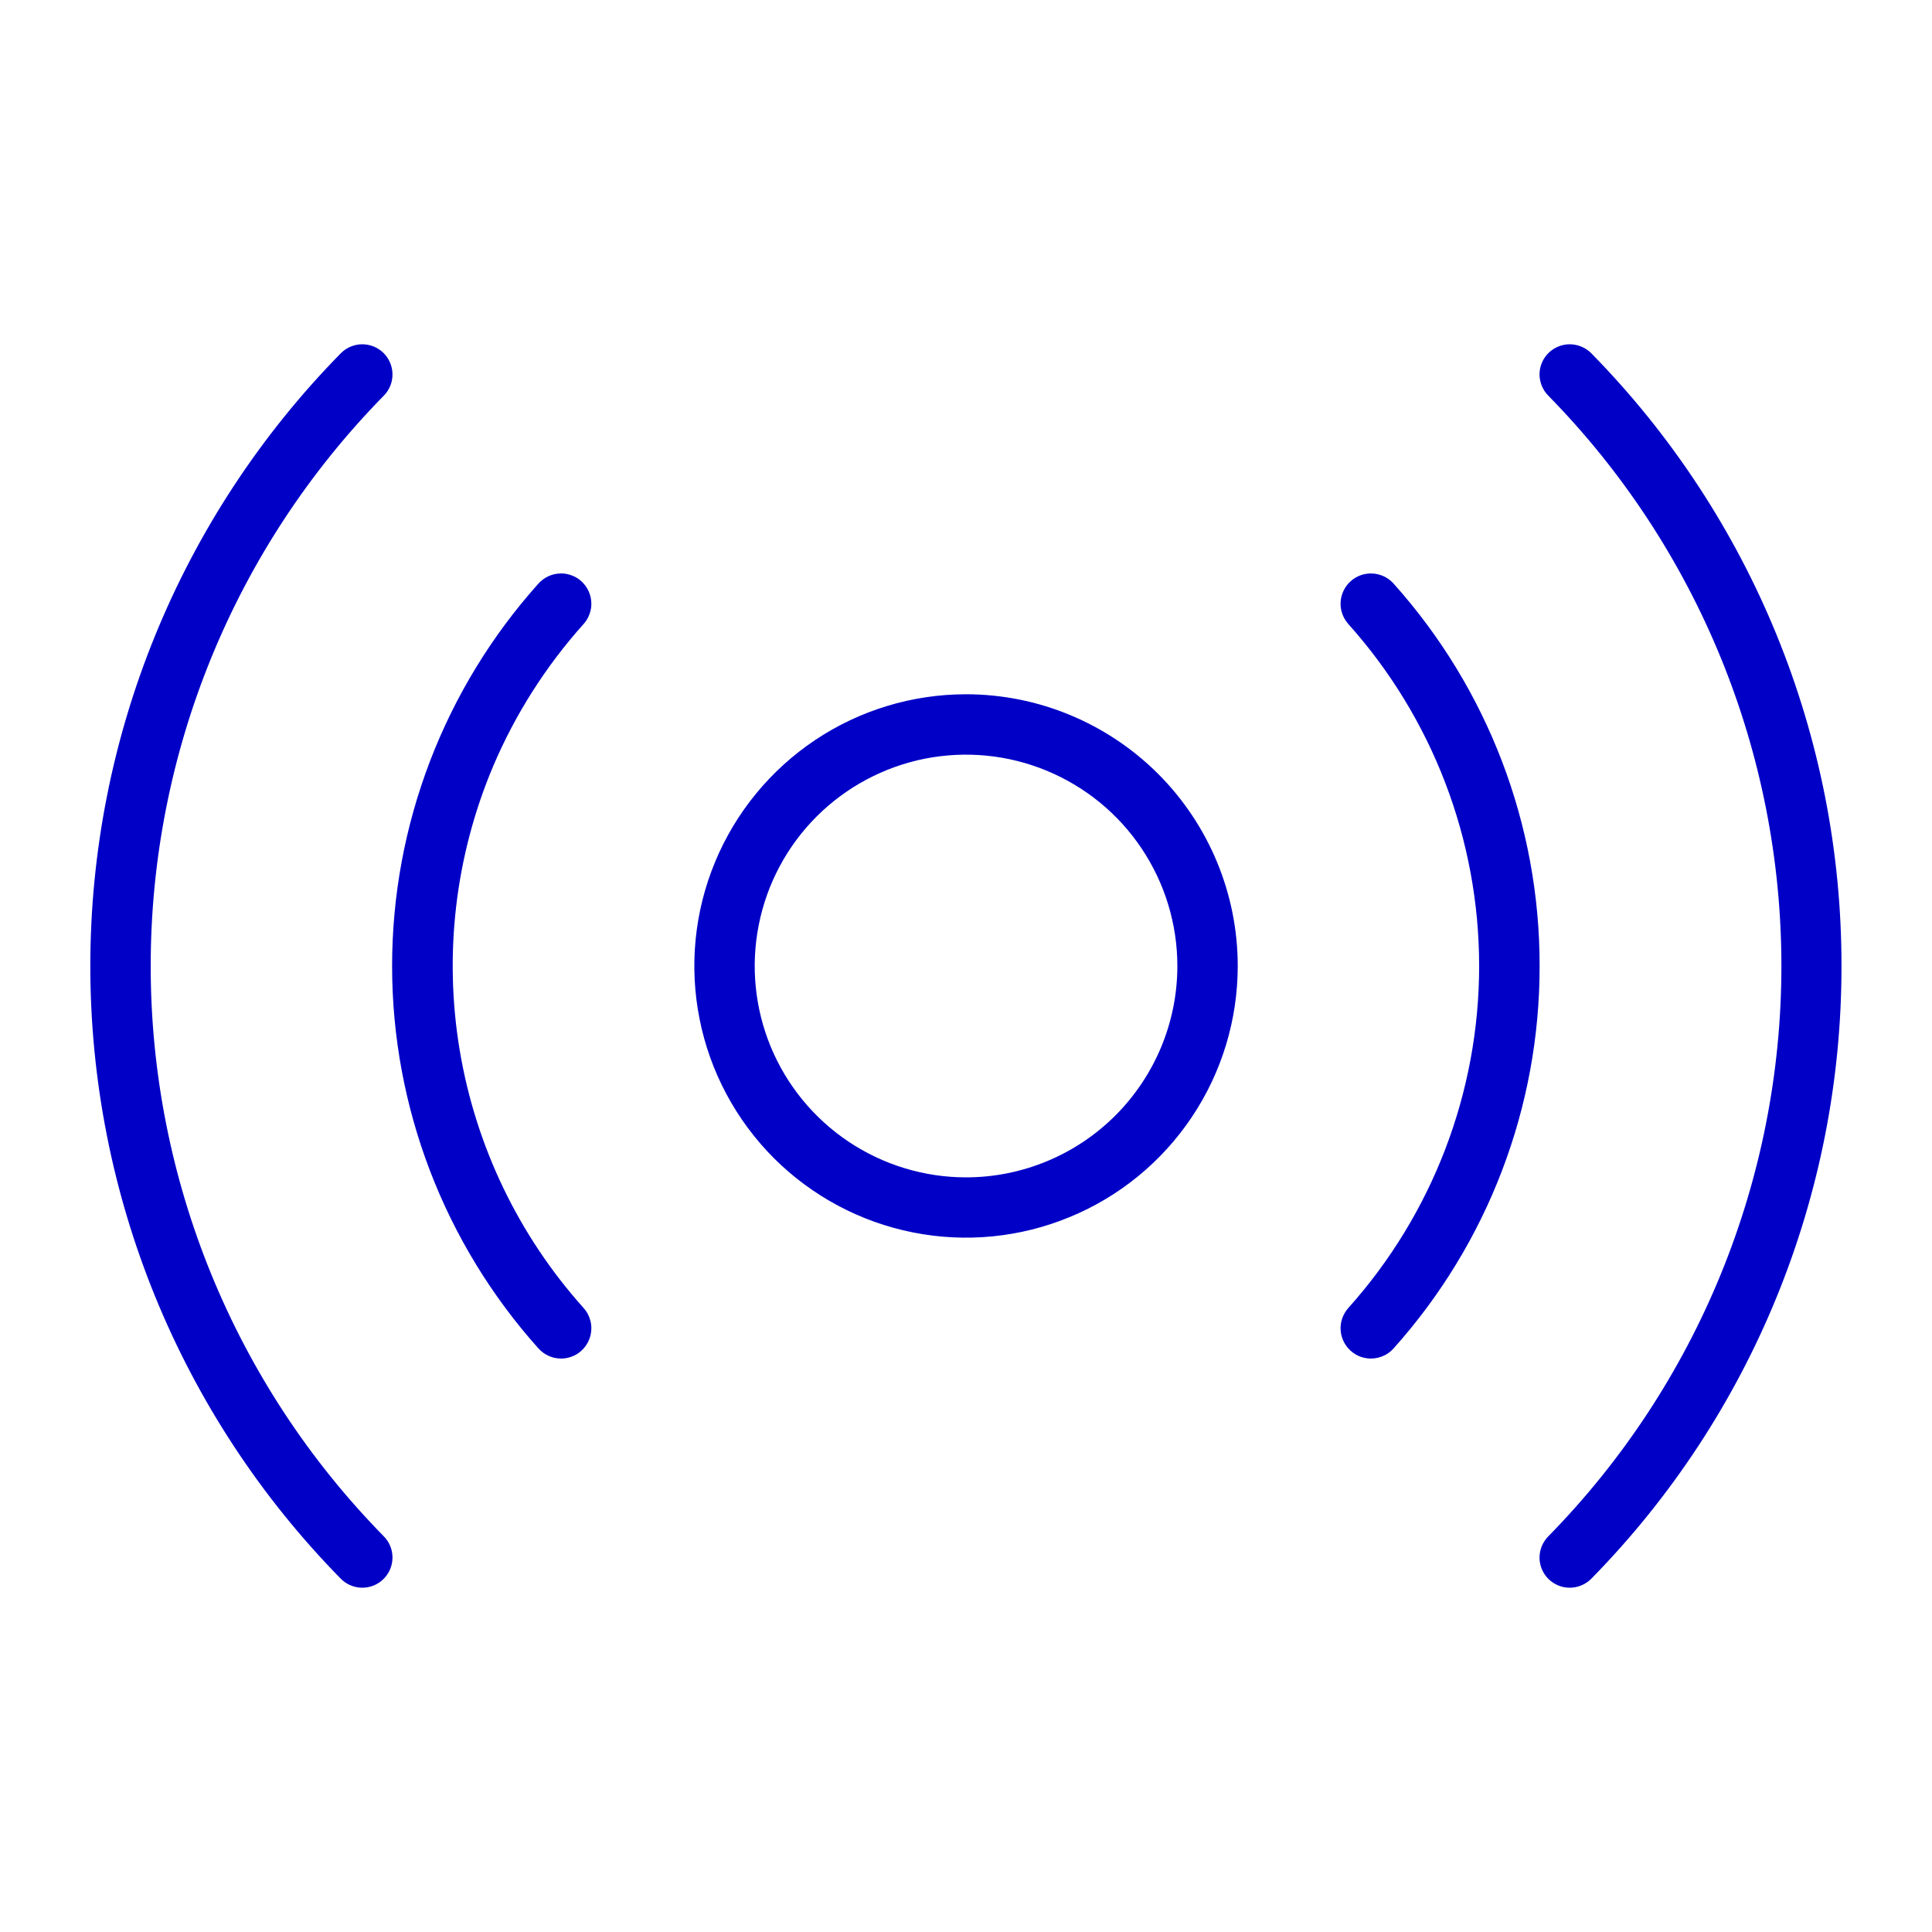 <svg xmlns="http://www.w3.org/2000/svg" fill="none" viewBox="0 0 20 20" height="20" width="20">
<path fill="#0000C7" d="M10 7.187C9.444 7.187 8.9 7.352 8.438 7.661C7.975 7.971 7.615 8.41 7.402 8.924C7.189 9.438 7.133 10.003 7.242 10.549C7.35 11.094 7.618 11.595 8.011 11.989C8.405 12.382 8.906 12.65 9.451 12.758C9.997 12.867 10.562 12.811 11.076 12.598C11.59 12.386 12.03 12.025 12.339 11.562C12.648 11.1 12.813 10.556 12.813 10C12.813 9.254 12.516 8.539 11.989 8.011C11.461 7.484 10.746 7.187 10 7.187ZM10 12.188C9.567 12.188 9.145 12.059 8.785 11.819C8.425 11.578 8.145 11.237 7.979 10.837C7.814 10.437 7.77 9.998 7.855 9.573C7.939 9.149 8.147 8.759 8.453 8.453C8.759 8.147 9.149 7.939 9.573 7.854C9.998 7.77 10.438 7.813 10.837 7.979C11.237 8.145 11.579 8.425 11.819 8.785C12.059 9.144 12.188 9.567 12.188 10C12.188 10.58 11.957 11.136 11.547 11.547C11.137 11.957 10.58 12.188 10 12.188ZM15.938 10C15.94 11.461 15.401 12.871 14.426 13.959C14.371 14.021 14.293 14.058 14.21 14.063C14.127 14.068 14.045 14.04 13.983 13.984C13.921 13.929 13.883 13.851 13.878 13.768C13.873 13.685 13.902 13.604 13.957 13.541C14.829 12.568 15.312 11.307 15.312 10C15.312 8.693 14.829 7.432 13.957 6.459C13.902 6.396 13.873 6.315 13.878 6.232C13.883 6.149 13.921 6.071 13.983 6.016C14.045 5.96 14.127 5.932 14.21 5.937C14.293 5.942 14.371 5.979 14.426 6.041C15.401 7.129 15.94 8.539 15.938 10ZM5.105 7.932C4.713 8.86 4.593 9.88 4.759 10.873C4.925 11.866 5.37 12.792 6.042 13.541C6.07 13.572 6.091 13.608 6.104 13.647C6.118 13.686 6.124 13.727 6.121 13.768C6.119 13.809 6.108 13.85 6.09 13.887C6.072 13.924 6.047 13.957 6.017 13.984C5.986 14.012 5.95 14.033 5.911 14.046C5.872 14.06 5.831 14.066 5.79 14.063C5.749 14.061 5.708 14.05 5.671 14.032C5.634 14.014 5.601 13.989 5.574 13.959C4.599 12.87 4.059 11.461 4.059 10C4.059 8.539 4.599 7.129 5.574 6.041C5.601 6.011 5.634 5.986 5.671 5.968C5.708 5.95 5.749 5.939 5.79 5.937C5.831 5.934 5.872 5.94 5.911 5.954C5.95 5.967 5.986 5.988 6.017 6.016C6.047 6.043 6.072 6.076 6.09 6.113C6.108 6.15 6.119 6.191 6.121 6.232C6.124 6.273 6.118 6.314 6.104 6.353C6.091 6.392 6.07 6.428 6.042 6.459C5.651 6.895 5.334 7.393 5.105 7.932ZM19.063 10C19.065 12.372 18.135 14.65 16.474 16.342C16.416 16.401 16.336 16.435 16.253 16.436C16.171 16.437 16.091 16.405 16.031 16.347C15.972 16.289 15.938 16.21 15.937 16.127C15.937 16.044 15.969 15.964 16.027 15.905C17.574 14.329 18.441 12.208 18.441 10C18.441 7.792 17.574 5.671 16.027 4.095C15.969 4.036 15.937 3.956 15.937 3.873C15.938 3.79 15.972 3.711 16.031 3.653C16.091 3.595 16.171 3.563 16.253 3.564C16.336 3.565 16.416 3.599 16.474 3.658C18.135 5.35 19.065 7.628 19.063 10ZM3.974 15.905C4.032 15.964 4.064 16.044 4.063 16.127C4.062 16.21 4.028 16.289 3.969 16.347C3.91 16.405 3.83 16.437 3.747 16.436C3.664 16.435 3.585 16.401 3.527 16.342C1.865 14.649 0.935 12.372 0.935 10C0.935 7.628 1.865 5.351 3.527 3.658C3.585 3.599 3.664 3.565 3.747 3.564C3.83 3.563 3.91 3.595 3.969 3.653C4.028 3.711 4.062 3.79 4.063 3.873C4.064 3.956 4.032 4.036 3.974 4.095C2.426 5.671 1.56 7.792 1.56 10C1.56 12.208 2.426 14.329 3.974 15.905Z"></path>
</svg>
